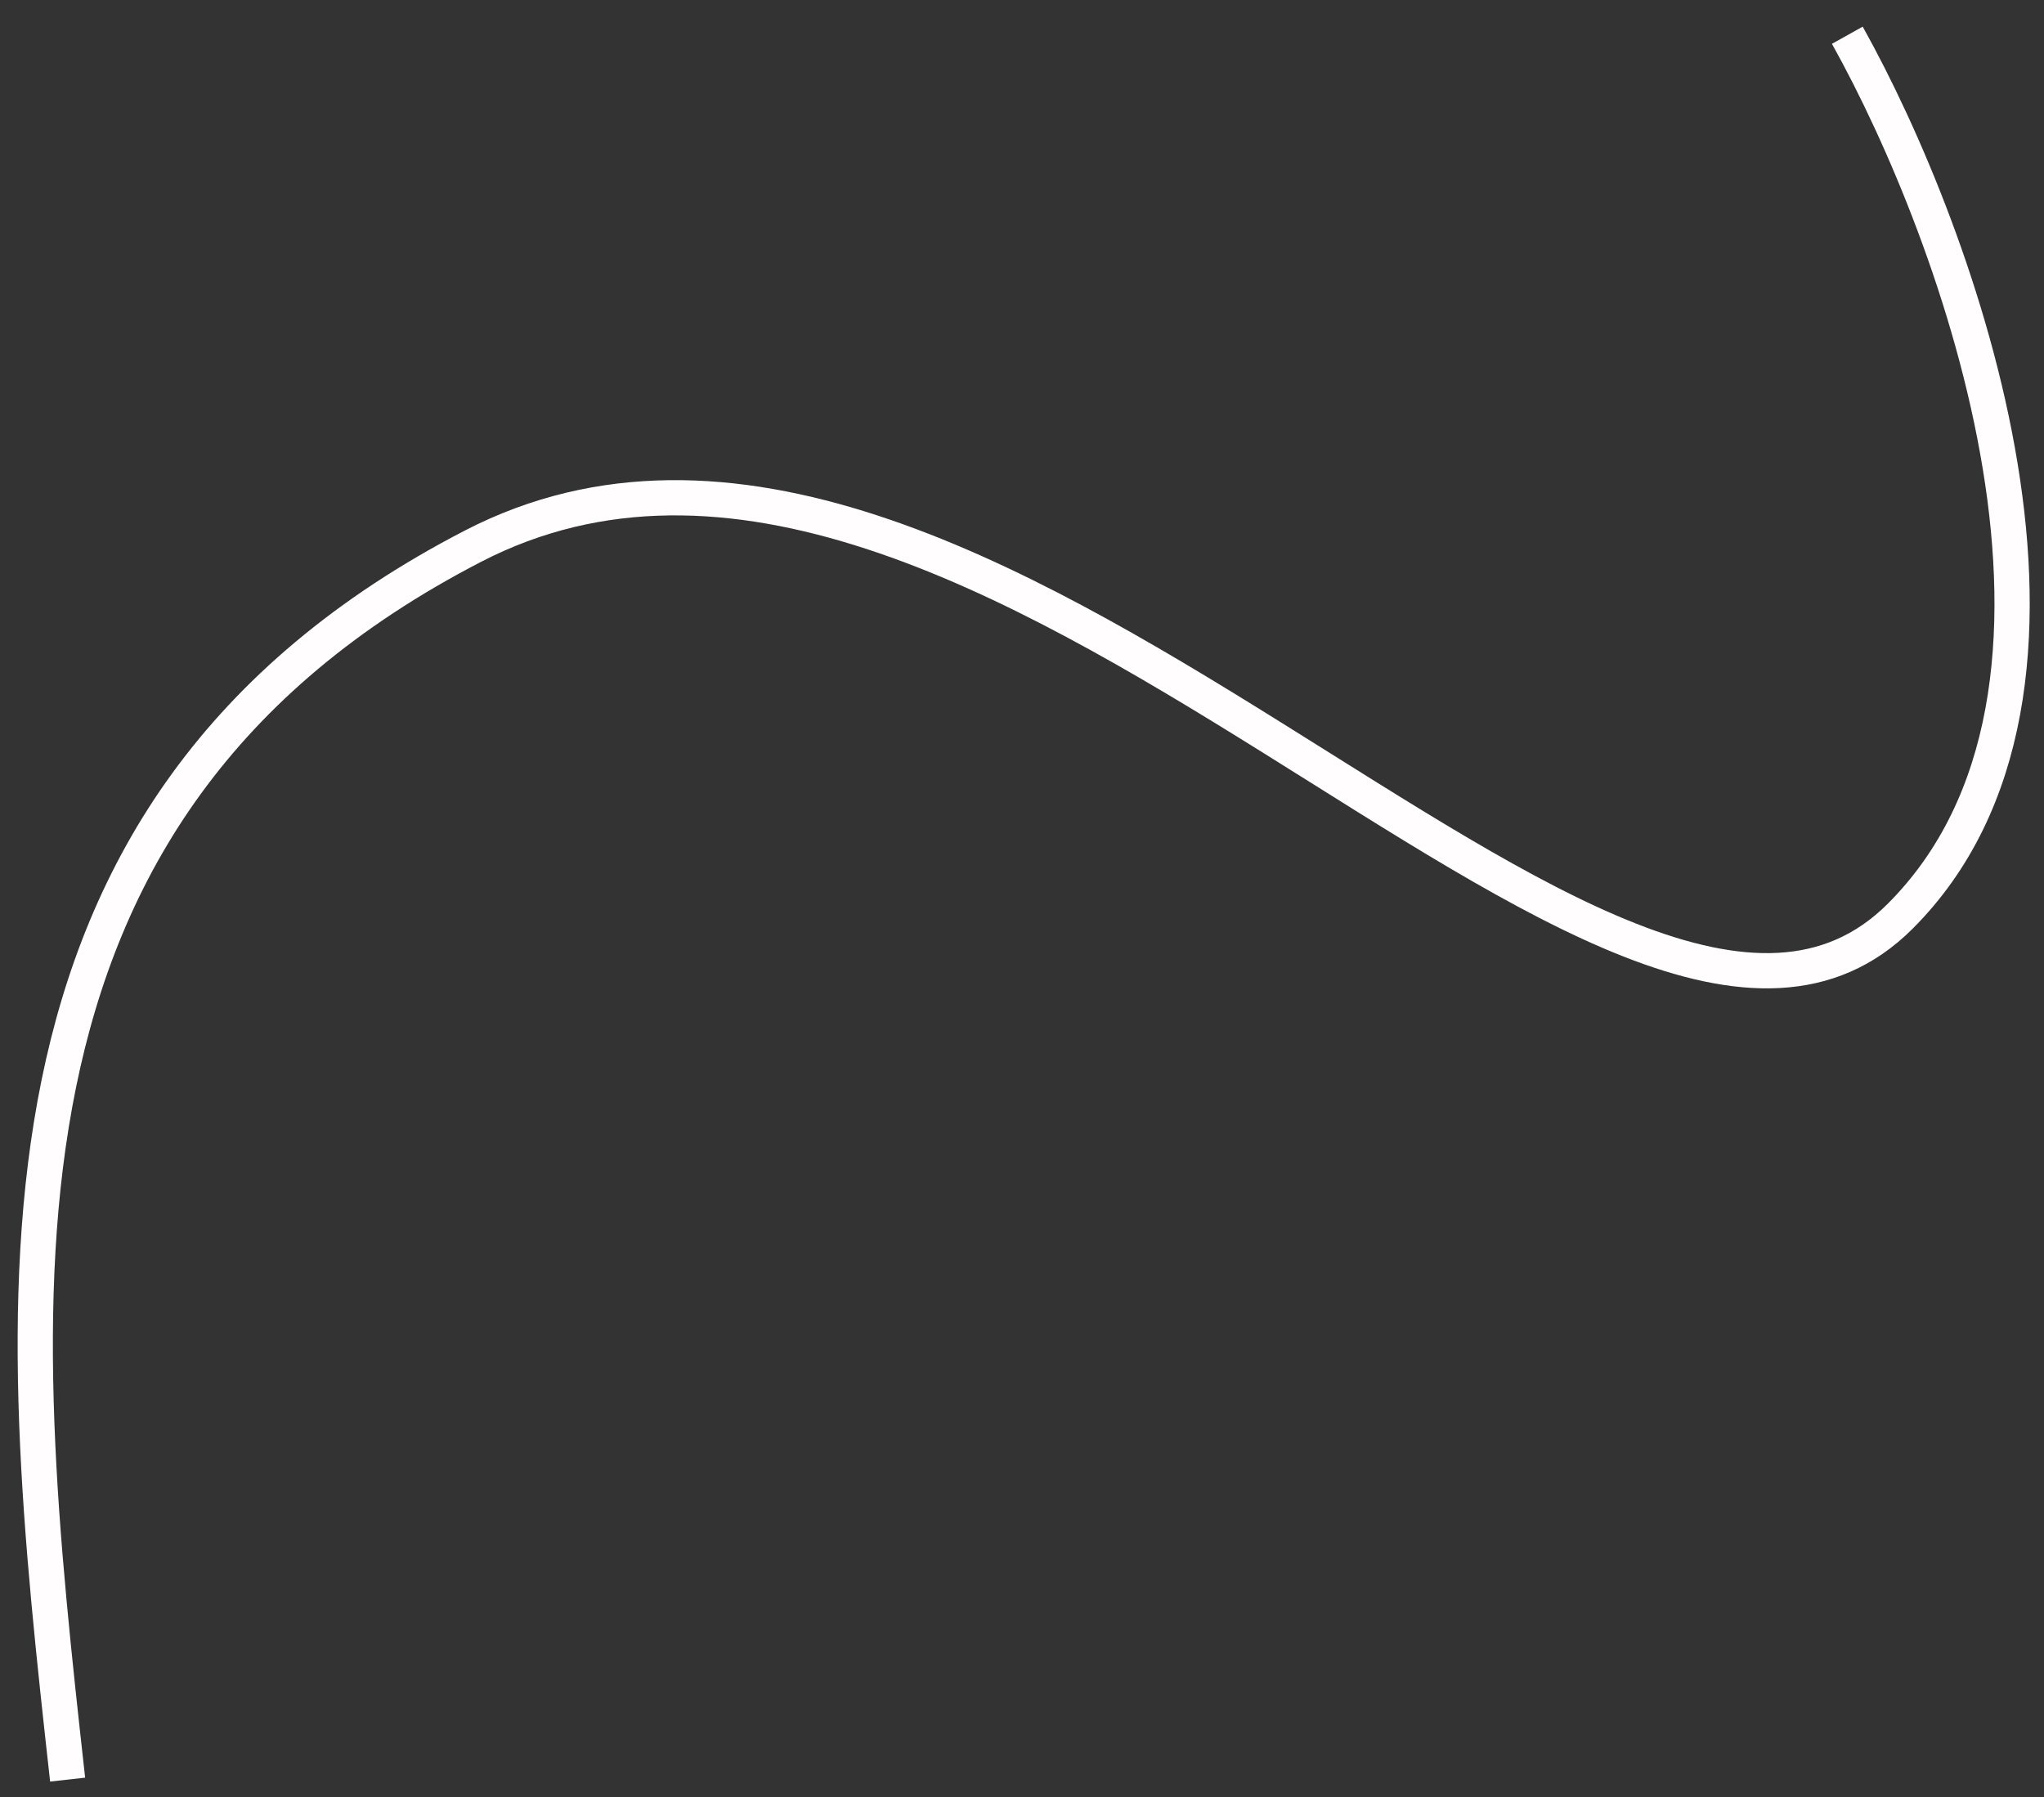 <svg width="58" height="51" viewBox="0 0 58 51" fill="none" xmlns="http://www.w3.org/2000/svg">
<rect x="0" y="0" width="58" height="51" fill="#333333" stroke="none"/>
<path d="M52.419 1C55.585 6.667 60.319 19.6 53.919 26C45.919 34 27.919 8 13.419 15.5C-1.081 23 0.419 37 1.919 50.5" stroke="#FFFDFD"/>
</svg>
